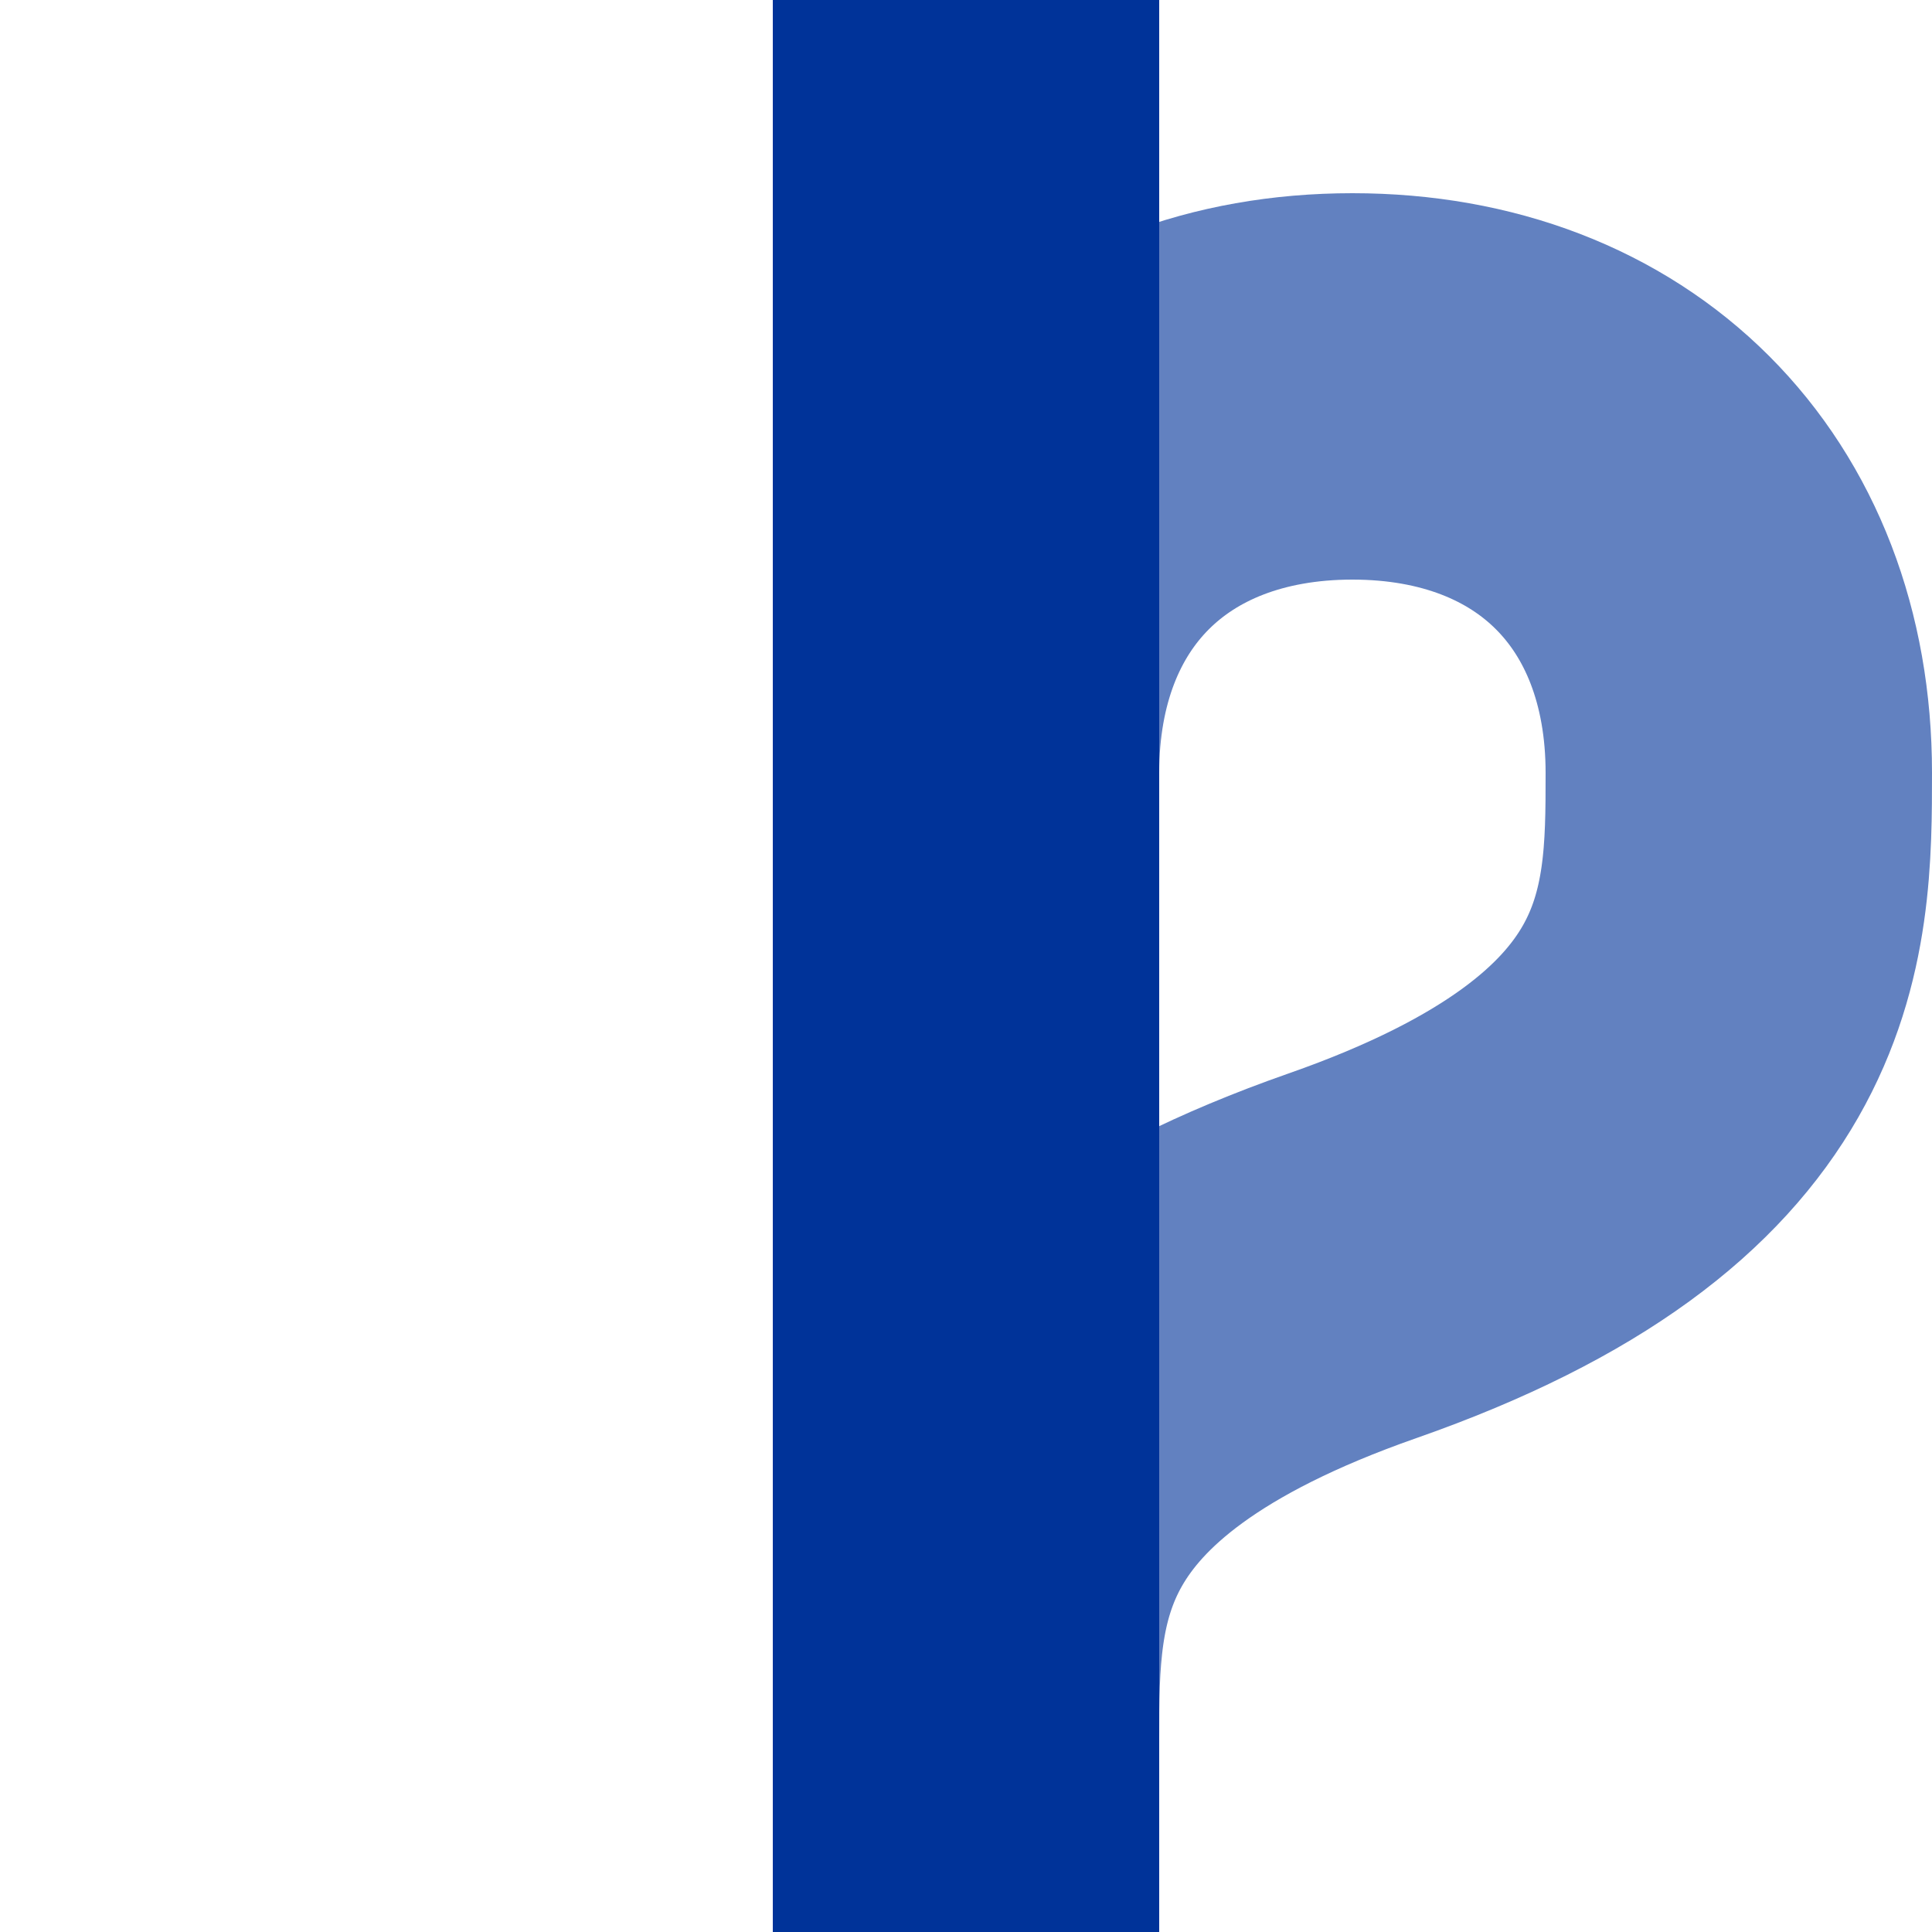 <?xml version="1.0" encoding="iso-8859-1"?>
<!DOCTYPE svg PUBLIC "-//W3C//DTD SVG 1.1//EN" "http://www.w3.org/Graphics/SVG/1.1/DTD/svg11.dtd">
<!-- created by axpde for Wikipedia -->
<svg xmlns="http://www.w3.org/2000/svg" width="500" height="500" viewBox="0 0 500 500">
<title>ueWSLg+l</title>

<g style="stroke:#003399; stroke-width:100; fill:none;">
 <path d="M 250,450 C 250,410 250,360 350,325 S 450,240 450,200 C 450,140 410,100 350,100 S 250,140 250,200"
	style="stroke:#6281c0;" />
 <path d="M 250,0 V 500" />
</g>
</svg>
